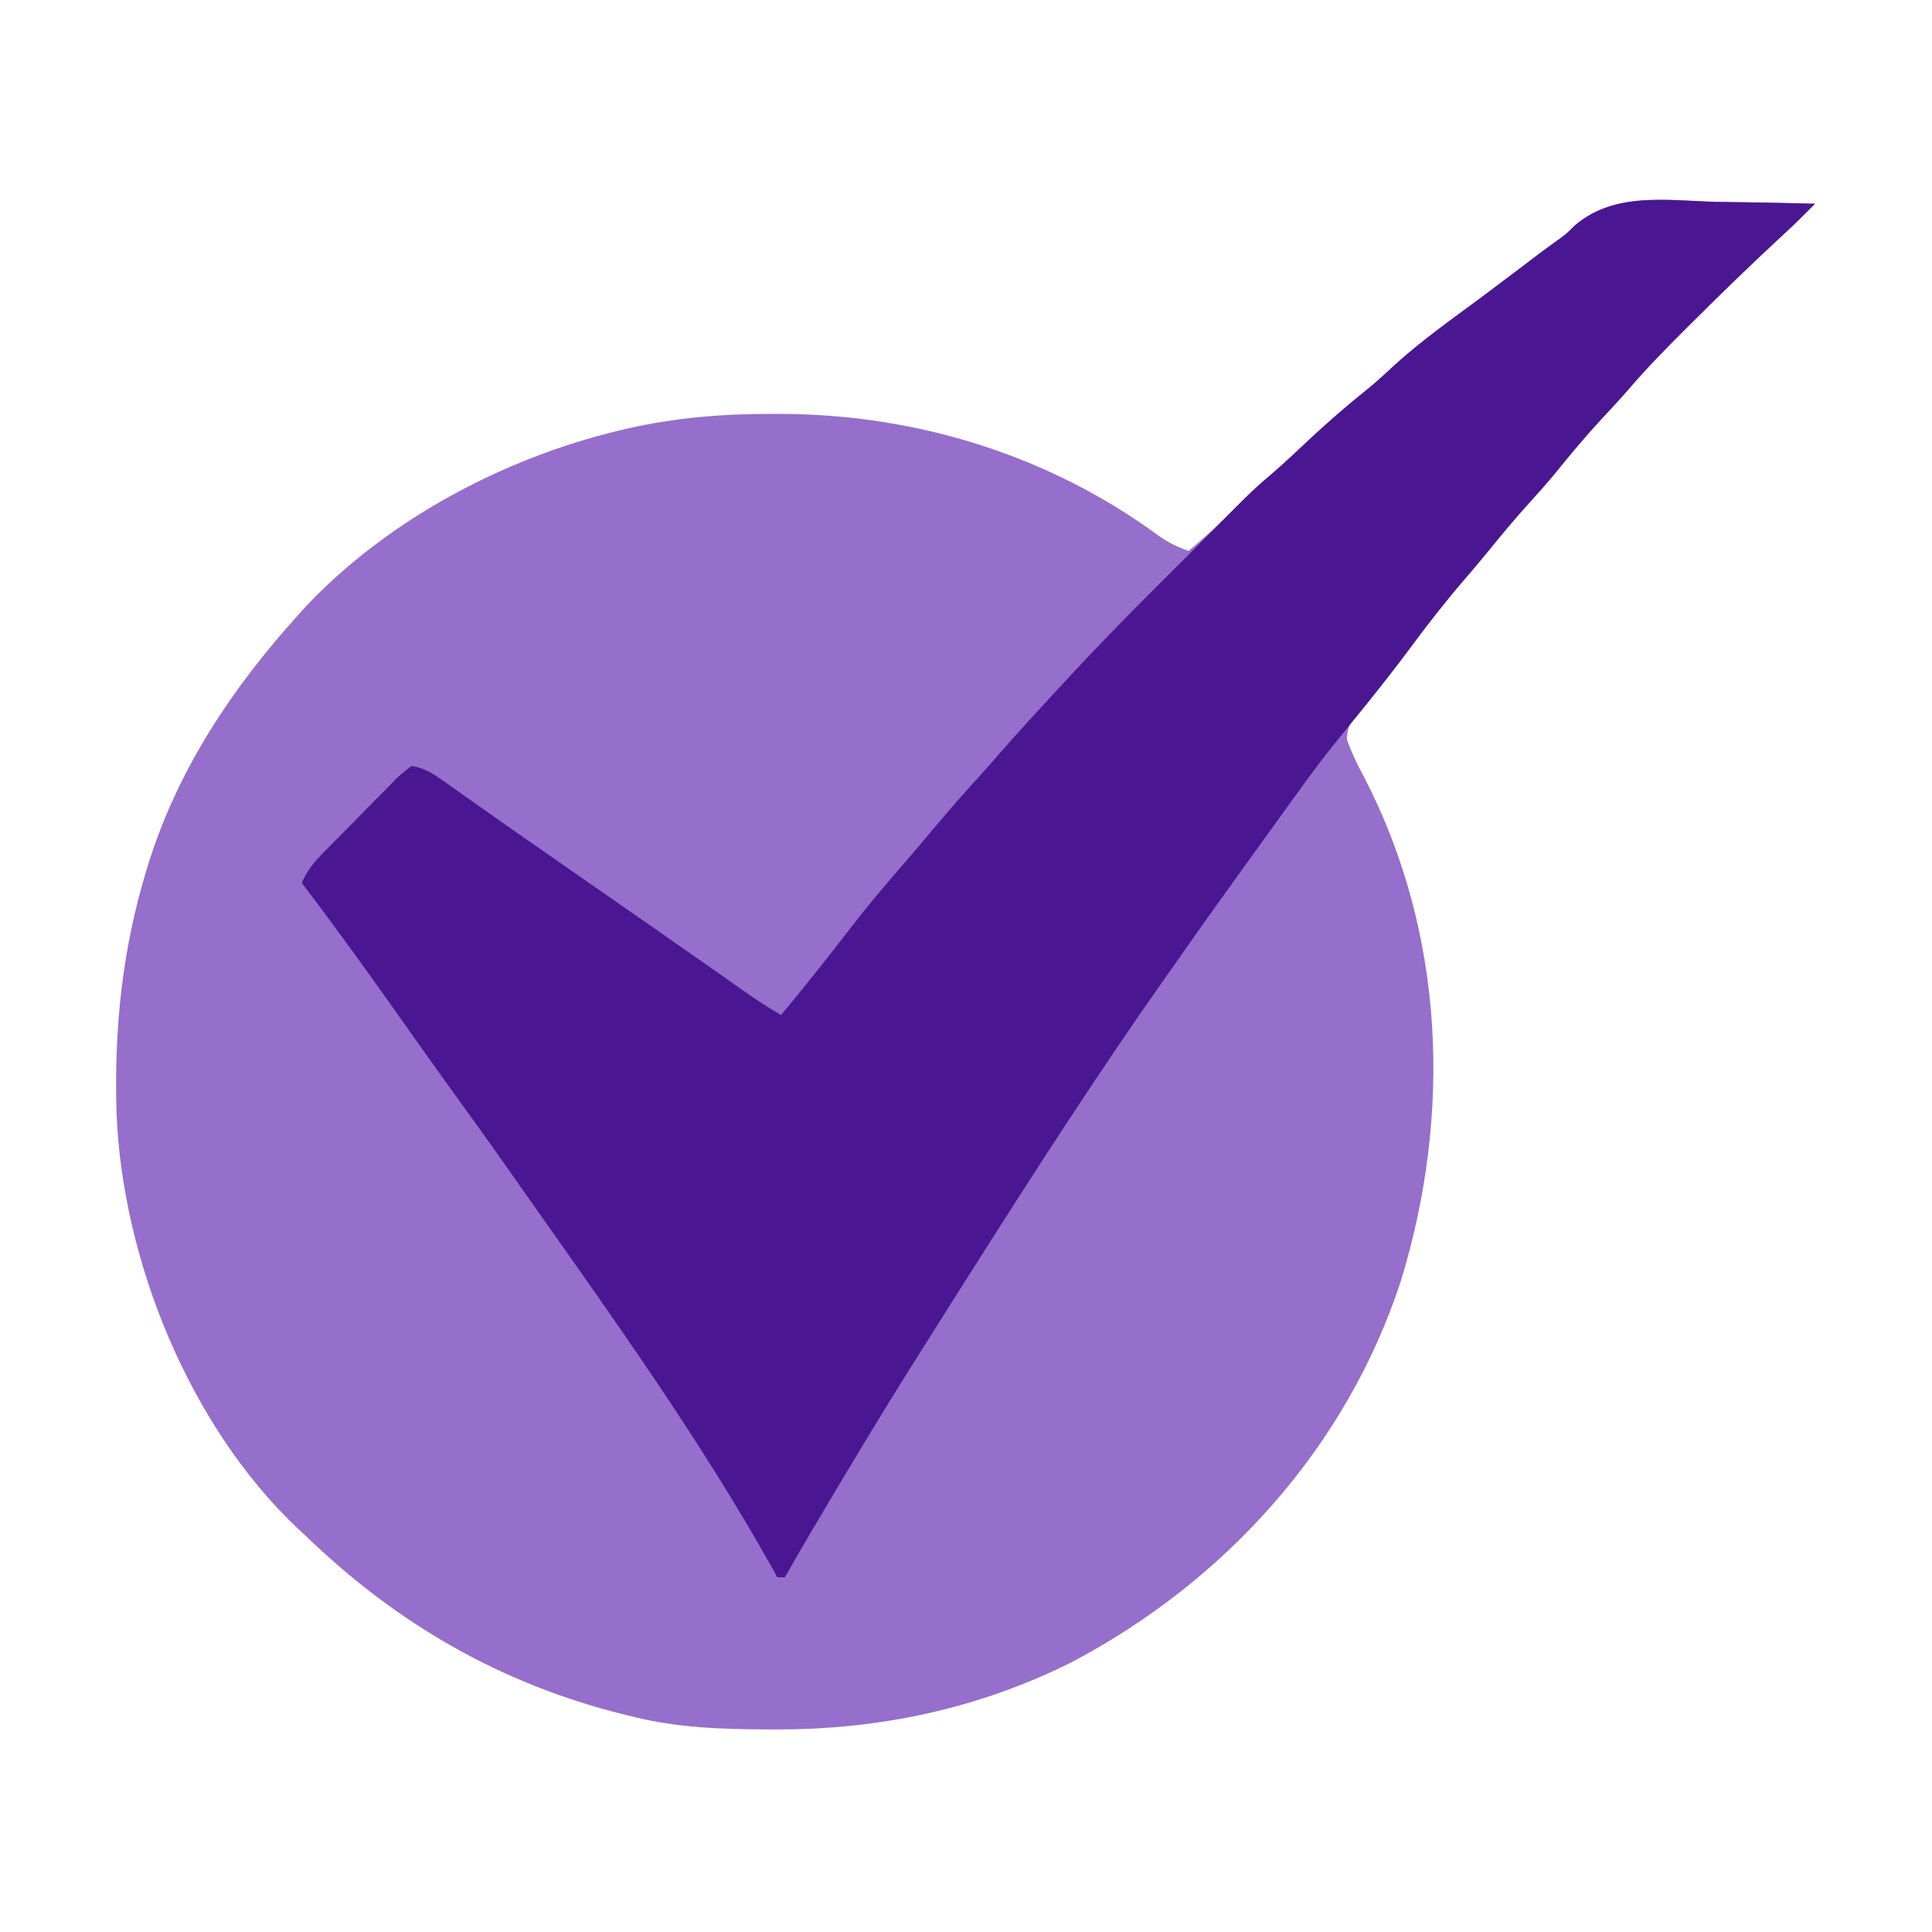 <svg xmlns="http://www.w3.org/2000/svg" width="512" height="512"><path d="M0 0 C2.547 0.04 5.094 0.077 7.641 0.109 C13.845 0.197 20.047 0.33 26.25 0.5 C23.565 3.201 20.879 5.888 18.07 8.461 C9.6 16.279 1.345 24.295 -6.812 32.438 C-7.305 32.927 -7.797 33.417 -8.304 33.922 C-13.455 39.051 -18.508 44.223 -23.241 49.746 C-25.467 52.334 -27.798 54.815 -30.125 57.312 C-34.47 62.01 -38.556 66.866 -42.57 71.852 C-44.728 74.473 -46.963 76.992 -49.25 79.5 C-53.117 83.749 -56.768 88.134 -60.379 92.602 C-62.447 95.129 -64.556 97.614 -66.688 100.088 C-71.777 106.008 -76.551 112.101 -81.17 118.395 C-83.754 121.901 -86.397 125.315 -89.211 128.641 C-89.772 129.31 -90.333 129.979 -90.91 130.668 C-91.986 131.942 -93.076 133.205 -94.181 134.453 C-96.475 137.185 -97.739 138.855 -97.801 142.48 C-96.551 146.072 -94.927 149.353 -93.125 152.688 C-71.781 194.088 -69.993 241.79 -83.485 285.904 C-97.912 330.078 -130.173 365.69 -170.934 387.095 C-195.566 399.381 -222.029 404.947 -249.438 404.812 C-250.231 404.81 -251.025 404.808 -251.843 404.806 C-263.705 404.754 -275.184 404.363 -286.75 401.5 C-287.574 401.301 -288.398 401.103 -289.247 400.898 C-321.977 392.793 -349.592 376.836 -373.75 353.5 C-374.401 352.901 -375.052 352.301 -375.723 351.684 C-404.536 324.505 -422.331 280.523 -423.871 241.425 C-424.516 218.97 -422.379 197.978 -415.75 176.5 C-415.546 175.838 -415.341 175.175 -415.131 174.493 C-407.252 149.824 -392.965 128.533 -375.75 109.5 C-374.962 108.627 -374.175 107.755 -373.363 106.855 C-351.771 84.163 -321.366 68.01 -291.062 60.688 C-290.257 60.493 -289.451 60.298 -288.62 60.097 C-275.666 57.161 -262.803 56.115 -249.562 56.188 C-248.485 56.191 -248.485 56.191 -247.385 56.194 C-211.556 56.366 -176.384 67.285 -147.414 88.688 C-144.905 90.395 -142.605 91.503 -139.75 92.5 C-135.412 88.824 -131.244 85.049 -127.25 81 C-123.983 77.694 -120.63 74.593 -117.102 71.57 C-114.606 69.373 -112.182 67.11 -109.758 64.834 C-104.1 59.521 -98.359 54.435 -92.293 49.586 C-89.87 47.599 -87.596 45.519 -85.312 43.375 C-78.144 36.852 -70.232 31.257 -62.446 25.502 C-59.763 23.51 -57.094 21.499 -54.43 19.48 C-53.561 18.824 -52.693 18.167 -51.798 17.491 C-50.164 16.254 -48.532 15.016 -46.901 13.775 C-45.345 12.602 -43.773 11.451 -42.185 10.323 C-39.692 8.535 -39.692 8.535 -37.464 6.298 C-26.93 -2.742 -13.052 -0.358 0 0 Z " fill="#966ECB" transform="translate(454.75,53.5)"></path><path d="M0 0 C2.547 0.04 5.094 0.077 7.641 0.109 C13.845 0.197 20.047 0.33 26.25 0.5 C23.565 3.201 20.879 5.888 18.07 8.461 C9.6 16.279 1.345 24.295 -6.812 32.438 C-7.305 32.927 -7.797 33.417 -8.304 33.922 C-13.455 39.051 -18.508 44.223 -23.241 49.746 C-25.467 52.334 -27.798 54.815 -30.125 57.312 C-34.47 62.01 -38.556 66.866 -42.57 71.852 C-44.728 74.473 -46.963 76.992 -49.25 79.5 C-53.117 83.749 -56.768 88.134 -60.379 92.602 C-62.447 95.129 -64.556 97.614 -66.688 100.088 C-71.781 106.014 -76.54 112.125 -81.19 118.404 C-84.702 123.137 -88.308 127.781 -92 132.375 C-92.506 133.005 -93.012 133.635 -93.533 134.283 C-95.619 136.874 -97.714 139.456 -99.824 142.027 C-105.9 149.478 -111.446 157.303 -117.04 165.117 C-119.246 168.191 -121.466 171.254 -123.686 174.317 C-129.896 182.889 -136.04 191.505 -142.116 200.173 C-143.239 201.773 -144.365 203.371 -145.493 204.968 C-163.372 230.28 -180.145 256.34 -196.75 282.5 C-197.279 283.332 -197.807 284.164 -198.352 285.021 C-201.313 289.688 -204.263 294.362 -207.203 299.042 C-208.85 301.658 -210.503 304.271 -212.156 306.883 C-221.269 321.327 -230.044 335.957 -238.73 350.66 C-239.251 351.542 -239.251 351.542 -239.783 352.441 C-242.141 356.441 -244.453 360.465 -246.75 364.5 C-247.41 364.5 -248.07 364.5 -248.75 364.5 C-249.165 363.745 -249.58 362.989 -250.008 362.211 C-269.401 327.563 -292.896 294.928 -315.75 262.5 C-316.805 260.996 -317.86 259.492 -318.914 257.988 C-324.509 250.021 -330.183 242.113 -335.895 234.229 C-339.551 229.178 -343.164 224.1 -346.75 219 C-355.884 206.02 -365.156 193.144 -374.75 180.5 C-373.089 176.253 -369.937 173.346 -366.789 170.168 C-366.202 169.572 -365.615 168.976 -365.01 168.362 C-363.771 167.108 -362.528 165.856 -361.283 164.608 C-359.376 162.689 -357.489 160.752 -355.602 158.814 C-354.394 157.598 -353.186 156.382 -351.977 155.168 C-351.413 154.585 -350.849 154.002 -350.268 153.401 C-348.651 151.802 -348.651 151.802 -345.75 149.5 C-342.253 149.967 -339.993 151.515 -337.137 153.535 C-336.231 154.171 -335.324 154.807 -334.391 155.463 C-332.929 156.502 -332.929 156.502 -331.438 157.562 C-329.348 159.033 -327.258 160.503 -325.168 161.973 C-324.1 162.727 -323.032 163.481 -321.931 164.258 C-317.054 167.695 -312.151 171.097 -307.25 174.5 C-305.337 175.831 -303.424 177.161 -301.512 178.492 C-297.64 181.186 -293.767 183.878 -289.895 186.57 C-287.951 187.922 -286.006 189.273 -284.062 190.625 C-282.647 191.609 -282.647 191.609 -281.204 192.612 C-276.474 195.902 -271.749 199.199 -267.035 202.512 C-266.124 203.152 -265.213 203.791 -264.274 204.451 C-262.558 205.657 -260.844 206.864 -259.13 208.073 C-255.408 210.689 -251.703 213.238 -247.75 215.5 C-238.576 204.301 -238.576 204.301 -229.688 192.875 C-224.782 186.446 -219.548 180.341 -214.248 174.236 C-211.827 171.43 -209.447 168.588 -207.062 165.75 C-203.061 161.001 -198.965 156.35 -194.789 151.754 C-192.959 149.731 -191.161 147.686 -189.375 145.625 C-184.603 140.156 -179.678 134.827 -174.75 129.5 C-173.922 128.602 -173.922 128.602 -173.078 127.687 C-163.494 117.309 -153.615 107.258 -143.582 97.315 C-140.196 93.96 -136.832 90.584 -133.48 87.195 C-122.467 76.082 -122.467 76.082 -116.926 71.395 C-113.853 68.719 -110.907 65.914 -107.938 63.125 C-102.883 58.393 -97.704 53.912 -92.293 49.586 C-89.87 47.599 -87.596 45.519 -85.312 43.375 C-78.144 36.852 -70.232 31.257 -62.446 25.502 C-59.763 23.51 -57.094 21.499 -54.43 19.48 C-53.561 18.824 -52.693 18.167 -51.798 17.491 C-50.164 16.254 -48.532 15.016 -46.901 13.775 C-45.345 12.602 -43.773 11.451 -42.185 10.323 C-39.692 8.535 -39.692 8.535 -37.464 6.298 C-26.93 -2.742 -13.052 -0.358 0 0 Z " fill="#4B1692" transform="translate(454.75,53.5)"></path></svg>